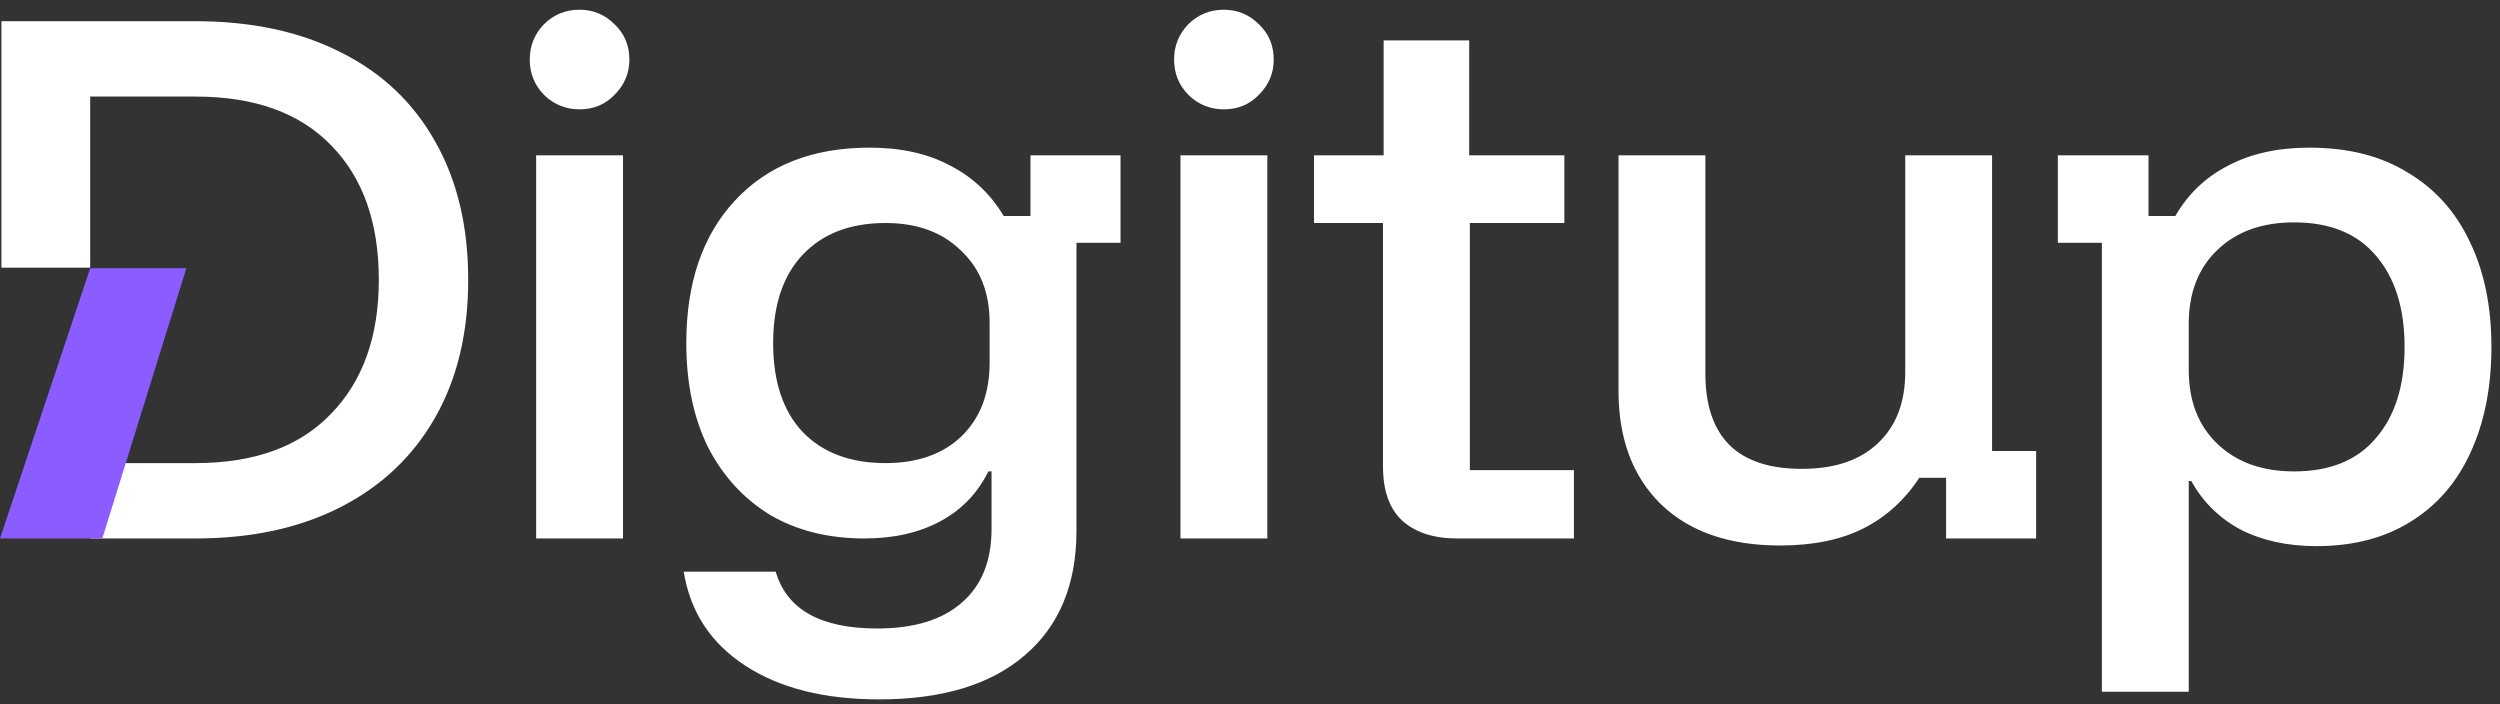 <svg width="174" height="49" viewBox="0 0 174 49" fill="none" xmlns="http://www.w3.org/2000/svg">
<rect x="0" y="0" width="174" height="49" fill="#333333" stroke="none"/>
<path d="M60.522 10.276C62.714 10.276 64.582 10.692 66.122 11.521C67.692 12.322 68.937 13.492 69.856 15.032H71.722V10.81H77.989V16.898H74.922V36.943C74.922 40.677 73.722 43.565 71.322 45.609C68.951 47.654 65.574 48.677 61.189 48.677C57.367 48.677 54.256 47.892 51.856 46.321C49.456 44.751 48.034 42.573 47.589 39.788H53.989C54.759 42.425 57.115 43.743 61.055 43.743C63.633 43.743 65.603 43.136 66.966 41.921C68.329 40.736 69.011 39.032 69.011 36.81V32.81H68.788C68.048 34.321 66.937 35.476 65.455 36.276C63.974 37.076 62.211 37.477 60.166 37.477C57.648 37.477 55.456 36.928 53.589 35.832C51.752 34.706 50.315 33.136 49.278 31.121C48.27 29.077 47.767 26.662 47.767 23.877C47.767 19.699 48.893 16.395 51.145 13.966C53.426 11.507 56.552 10.276 60.522 10.276ZM160.736 10.276C163.432 10.276 165.714 10.854 167.58 12.01C169.477 13.136 170.914 14.736 171.892 16.81C172.899 18.884 173.403 21.329 173.403 24.144C173.403 26.958 172.914 29.418 171.936 31.521C170.988 33.595 169.595 35.195 167.758 36.321C165.951 37.447 163.773 38.01 161.225 38.01C159.21 38.01 157.447 37.625 155.936 36.855C154.454 36.054 153.314 34.928 152.514 33.477H152.336V48.144H146.291V16.898H143.225V10.81H149.536V15.032H151.403C152.291 13.492 153.522 12.322 155.092 11.521C156.662 10.692 158.543 10.276 160.736 10.276ZM118.694 26.01C118.694 28.202 119.256 29.861 120.382 30.987C121.508 32.084 123.182 32.632 125.405 32.632C127.686 32.632 129.449 32.04 130.694 30.855C131.967 29.669 132.605 28.01 132.605 25.877V10.81H138.649V31.388H141.715V37.477H135.448V33.254H133.582C132.575 34.795 131.285 35.966 129.715 36.766C128.145 37.566 126.204 37.966 123.893 37.966C120.337 37.966 117.567 37.002 115.582 35.076C113.627 33.15 112.649 30.528 112.649 27.21V10.81H118.694V26.01ZM43.361 37.477H37.316V10.81H43.361V37.477ZM88.206 37.477H82.161V10.81H88.206V37.477ZM102.256 10.81H108.879V15.521H102.301V32.721H109.545V37.477H101.412C99.783 37.477 98.509 37.062 97.59 36.232C96.701 35.403 96.256 34.143 96.256 32.454V15.521H91.456V10.81H96.301V2.811H102.256V10.81ZM13.61 1.477C17.521 1.477 20.899 2.202 23.743 3.654C26.588 5.076 28.765 7.136 30.277 9.832C31.817 12.528 32.587 15.743 32.587 19.477C32.587 23.18 31.817 26.38 30.277 29.076C28.736 31.773 26.543 33.847 23.698 35.299C20.854 36.751 17.491 37.477 13.61 37.477H6.296V32.232H13.61C17.698 32.232 20.839 31.091 23.032 28.81C25.254 26.528 26.366 23.417 26.366 19.477C26.366 15.506 25.269 12.395 23.076 10.144C20.884 7.862 17.728 6.721 13.61 6.721H6.277V18.63H0.099V1.477H13.61ZM159.669 15.477C157.447 15.477 155.669 16.114 154.336 17.388C153.003 18.662 152.336 20.38 152.336 22.543V25.743C152.336 27.906 153.003 29.624 154.336 30.898C155.669 32.172 157.447 32.809 159.669 32.81C162.158 32.81 164.055 32.04 165.359 30.499C166.692 28.958 167.359 26.84 167.359 24.144C167.359 21.448 166.692 19.329 165.359 17.788C164.055 16.247 162.158 15.477 159.669 15.477ZM61.633 15.521C59.174 15.521 57.248 16.262 55.856 17.743C54.493 19.195 53.811 21.24 53.811 23.877C53.811 26.543 54.493 28.603 55.856 30.055C57.248 31.506 59.174 32.232 61.633 32.232C63.855 32.232 65.618 31.61 66.922 30.365C68.226 29.091 68.877 27.388 68.877 25.255V22.454C68.877 20.351 68.21 18.677 66.877 17.433C65.573 16.159 63.826 15.521 61.633 15.521ZM40.338 0.677C41.286 0.677 42.101 1.018 42.782 1.699C43.464 2.351 43.805 3.166 43.805 4.144C43.805 5.092 43.464 5.906 42.782 6.588C42.131 7.269 41.316 7.61 40.338 7.61C39.39 7.61 38.575 7.284 37.894 6.632C37.212 5.95 36.871 5.121 36.871 4.144C36.871 3.196 37.197 2.381 37.849 1.699C38.53 1.018 39.36 0.677 40.338 0.677ZM85.184 0.677C86.132 0.677 86.947 1.018 87.628 1.699C88.31 2.351 88.651 3.166 88.651 4.144C88.651 5.092 88.31 5.906 87.628 6.588C86.976 7.269 86.162 7.61 85.184 7.61C84.236 7.61 83.421 7.284 82.74 6.632C82.058 5.95 81.717 5.121 81.717 4.144C81.717 3.196 82.043 2.381 82.695 1.699C83.376 1.018 84.206 0.677 85.184 0.677Z" fill="white"/>
<path d="M12.972 18.665H6.279L0 37.478H7.12L12.972 18.665Z" fill="#8B5CFF"/>
</svg>
